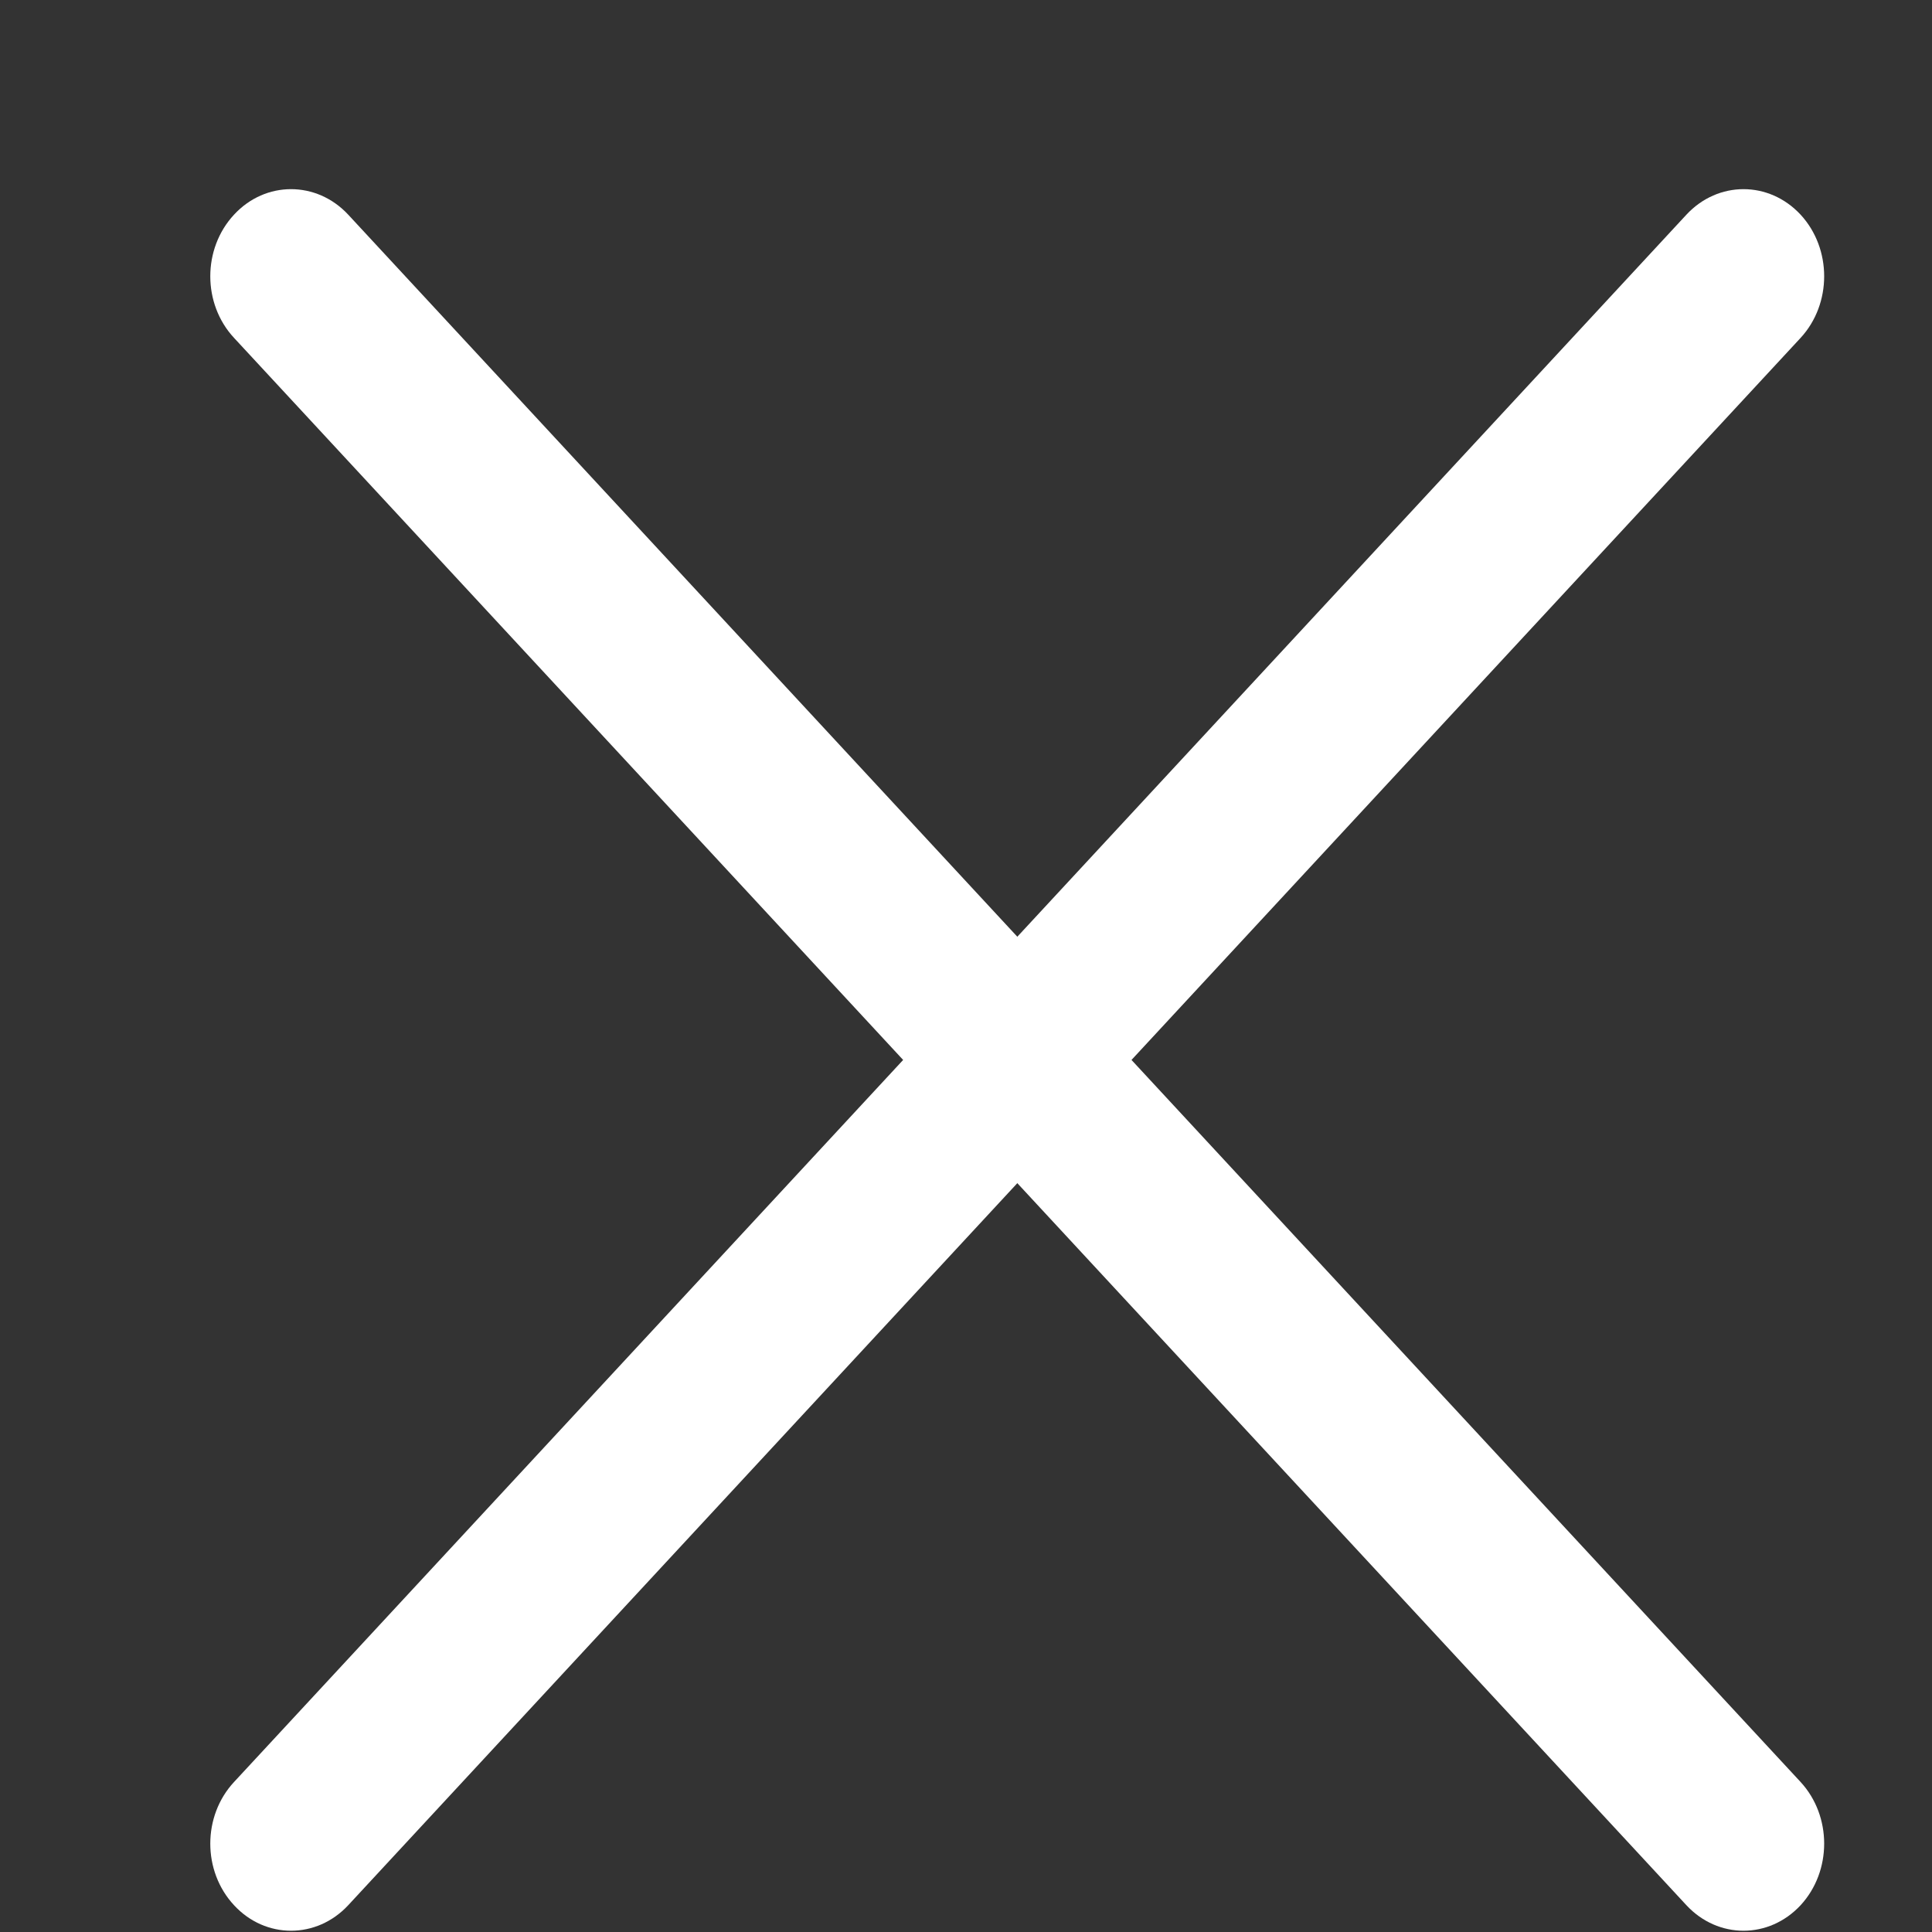 <svg width="8" height="8" viewBox="0 0 8 8" fill="none" xmlns="http://www.w3.org/2000/svg">
<rect x="0" y="0" width="8" height="8" fill="#333333" stroke="none"/>
<path fill-rule="evenodd" clip-rule="evenodd" d="M7.456 0.889C7.586 1.03 7.586 1.258 7.456 1.399L1.442 7.889C1.311 8.03 1.099 8.03 0.969 7.889C0.838 7.748 0.838 7.52 0.969 7.379L6.983 0.889C7.114 0.748 7.325 0.748 7.456 0.889Z" fill="white"/>
<path fill-rule="evenodd" clip-rule="evenodd" d="M0.969 0.889C1.099 0.748 1.311 0.748 1.442 0.889L7.456 7.379C7.586 7.52 7.586 7.748 7.456 7.889C7.325 8.03 7.114 8.03 6.983 7.889L0.969 1.399C0.838 1.258 0.838 1.03 0.969 0.889Z" fill="white"/>
</svg>

